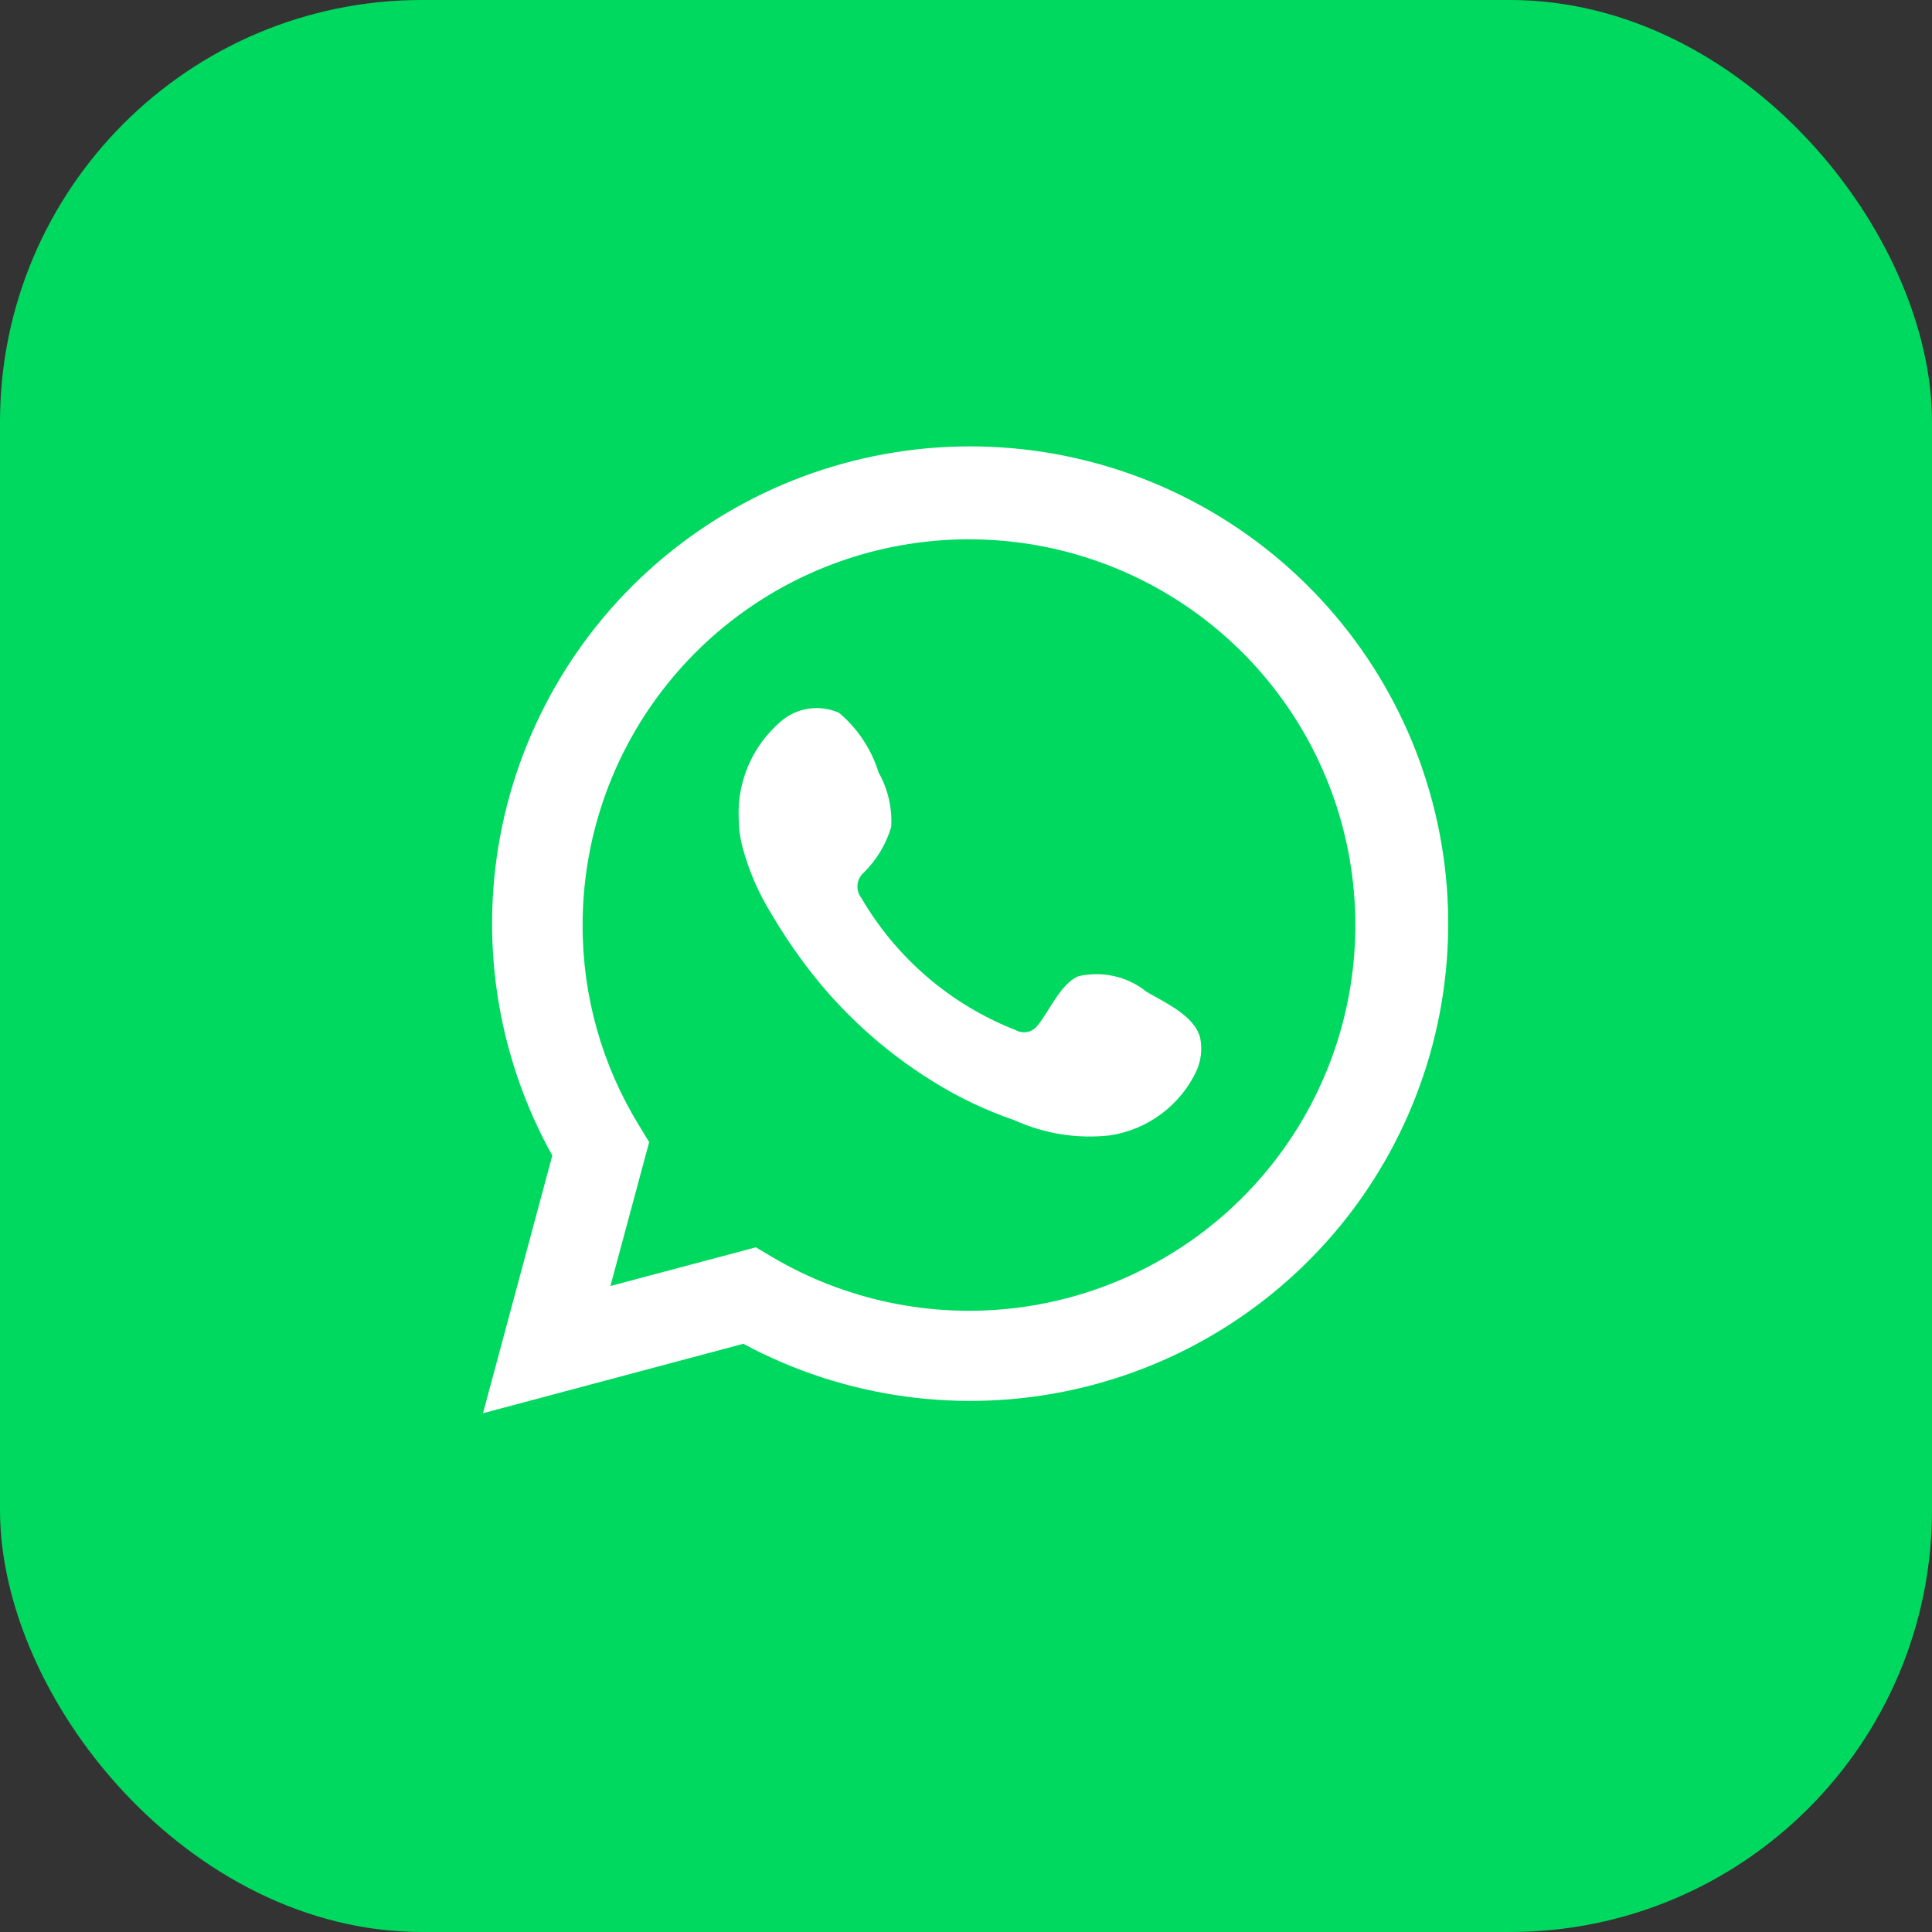 <svg width="39" height="39" viewBox="0 0 39 39" fill="none" xmlns="http://www.w3.org/2000/svg">
<rect x="0" y="0" width="39" height="39" fill="#333333" stroke="none"/>
<rect width="39" height="39" rx="8.519" fill="#00D95F"/>
<path d="M9.75 28.528L11.149 23.326C10.021 21.299 9.662 18.935 10.139 16.666C10.617 14.397 11.897 12.375 13.747 10.973C15.596 9.571 17.89 8.881 20.207 9.031C22.525 9.181 24.711 10.16 26.363 11.789C28.016 13.418 29.025 15.587 29.205 17.898C29.385 20.21 28.724 22.509 27.344 24.373C25.963 26.237 23.955 27.542 21.689 28.047C19.422 28.553 17.049 28.226 15.005 27.126L9.75 28.528ZM15.258 25.179L15.583 25.372C17.064 26.248 18.793 26.61 20.502 26.403C22.211 26.195 23.803 25.429 25.03 24.224C26.257 23.019 27.05 21.443 27.286 19.741C27.522 18.038 27.187 16.306 26.334 14.813C25.481 13.321 24.157 12.152 22.569 11.489C20.981 10.826 19.218 10.707 17.555 11.148C15.891 11.59 14.421 12.569 13.373 13.932C12.325 15.295 11.758 16.966 11.761 18.685C11.759 20.11 12.154 21.507 12.901 22.721L13.104 23.056L12.322 25.96L15.258 25.179Z" fill="white"/>
<path fill-rule="evenodd" clip-rule="evenodd" d="M23.145 20.021C22.955 19.867 22.732 19.759 22.493 19.705C22.255 19.651 22.007 19.651 21.768 19.707C21.41 19.856 21.179 20.417 20.948 20.697C20.899 20.764 20.827 20.812 20.746 20.83C20.665 20.848 20.58 20.836 20.507 20.796C19.196 20.284 18.098 19.344 17.389 18.129C17.329 18.053 17.3 17.957 17.31 17.861C17.319 17.764 17.365 17.675 17.439 17.612C17.697 17.357 17.886 17.041 17.99 16.694C18.013 16.311 17.925 15.929 17.736 15.594C17.591 15.125 17.314 14.707 16.938 14.39C16.744 14.303 16.529 14.274 16.319 14.306C16.108 14.338 15.912 14.43 15.753 14.571C15.478 14.809 15.259 15.105 15.113 15.438C14.967 15.771 14.898 16.133 14.911 16.496C14.912 16.7 14.937 16.903 14.988 17.101C15.116 17.576 15.312 18.03 15.572 18.448C15.759 18.768 15.963 19.079 16.183 19.377C16.899 20.358 17.799 21.191 18.832 21.83C19.351 22.154 19.906 22.418 20.485 22.616C21.087 22.889 21.751 22.993 22.407 22.919C22.781 22.862 23.136 22.715 23.439 22.489C23.743 22.264 23.986 21.968 24.148 21.627C24.243 21.42 24.272 21.19 24.23 20.967C24.131 20.51 23.52 20.241 23.145 20.021Z" fill="white"/>
</svg>
